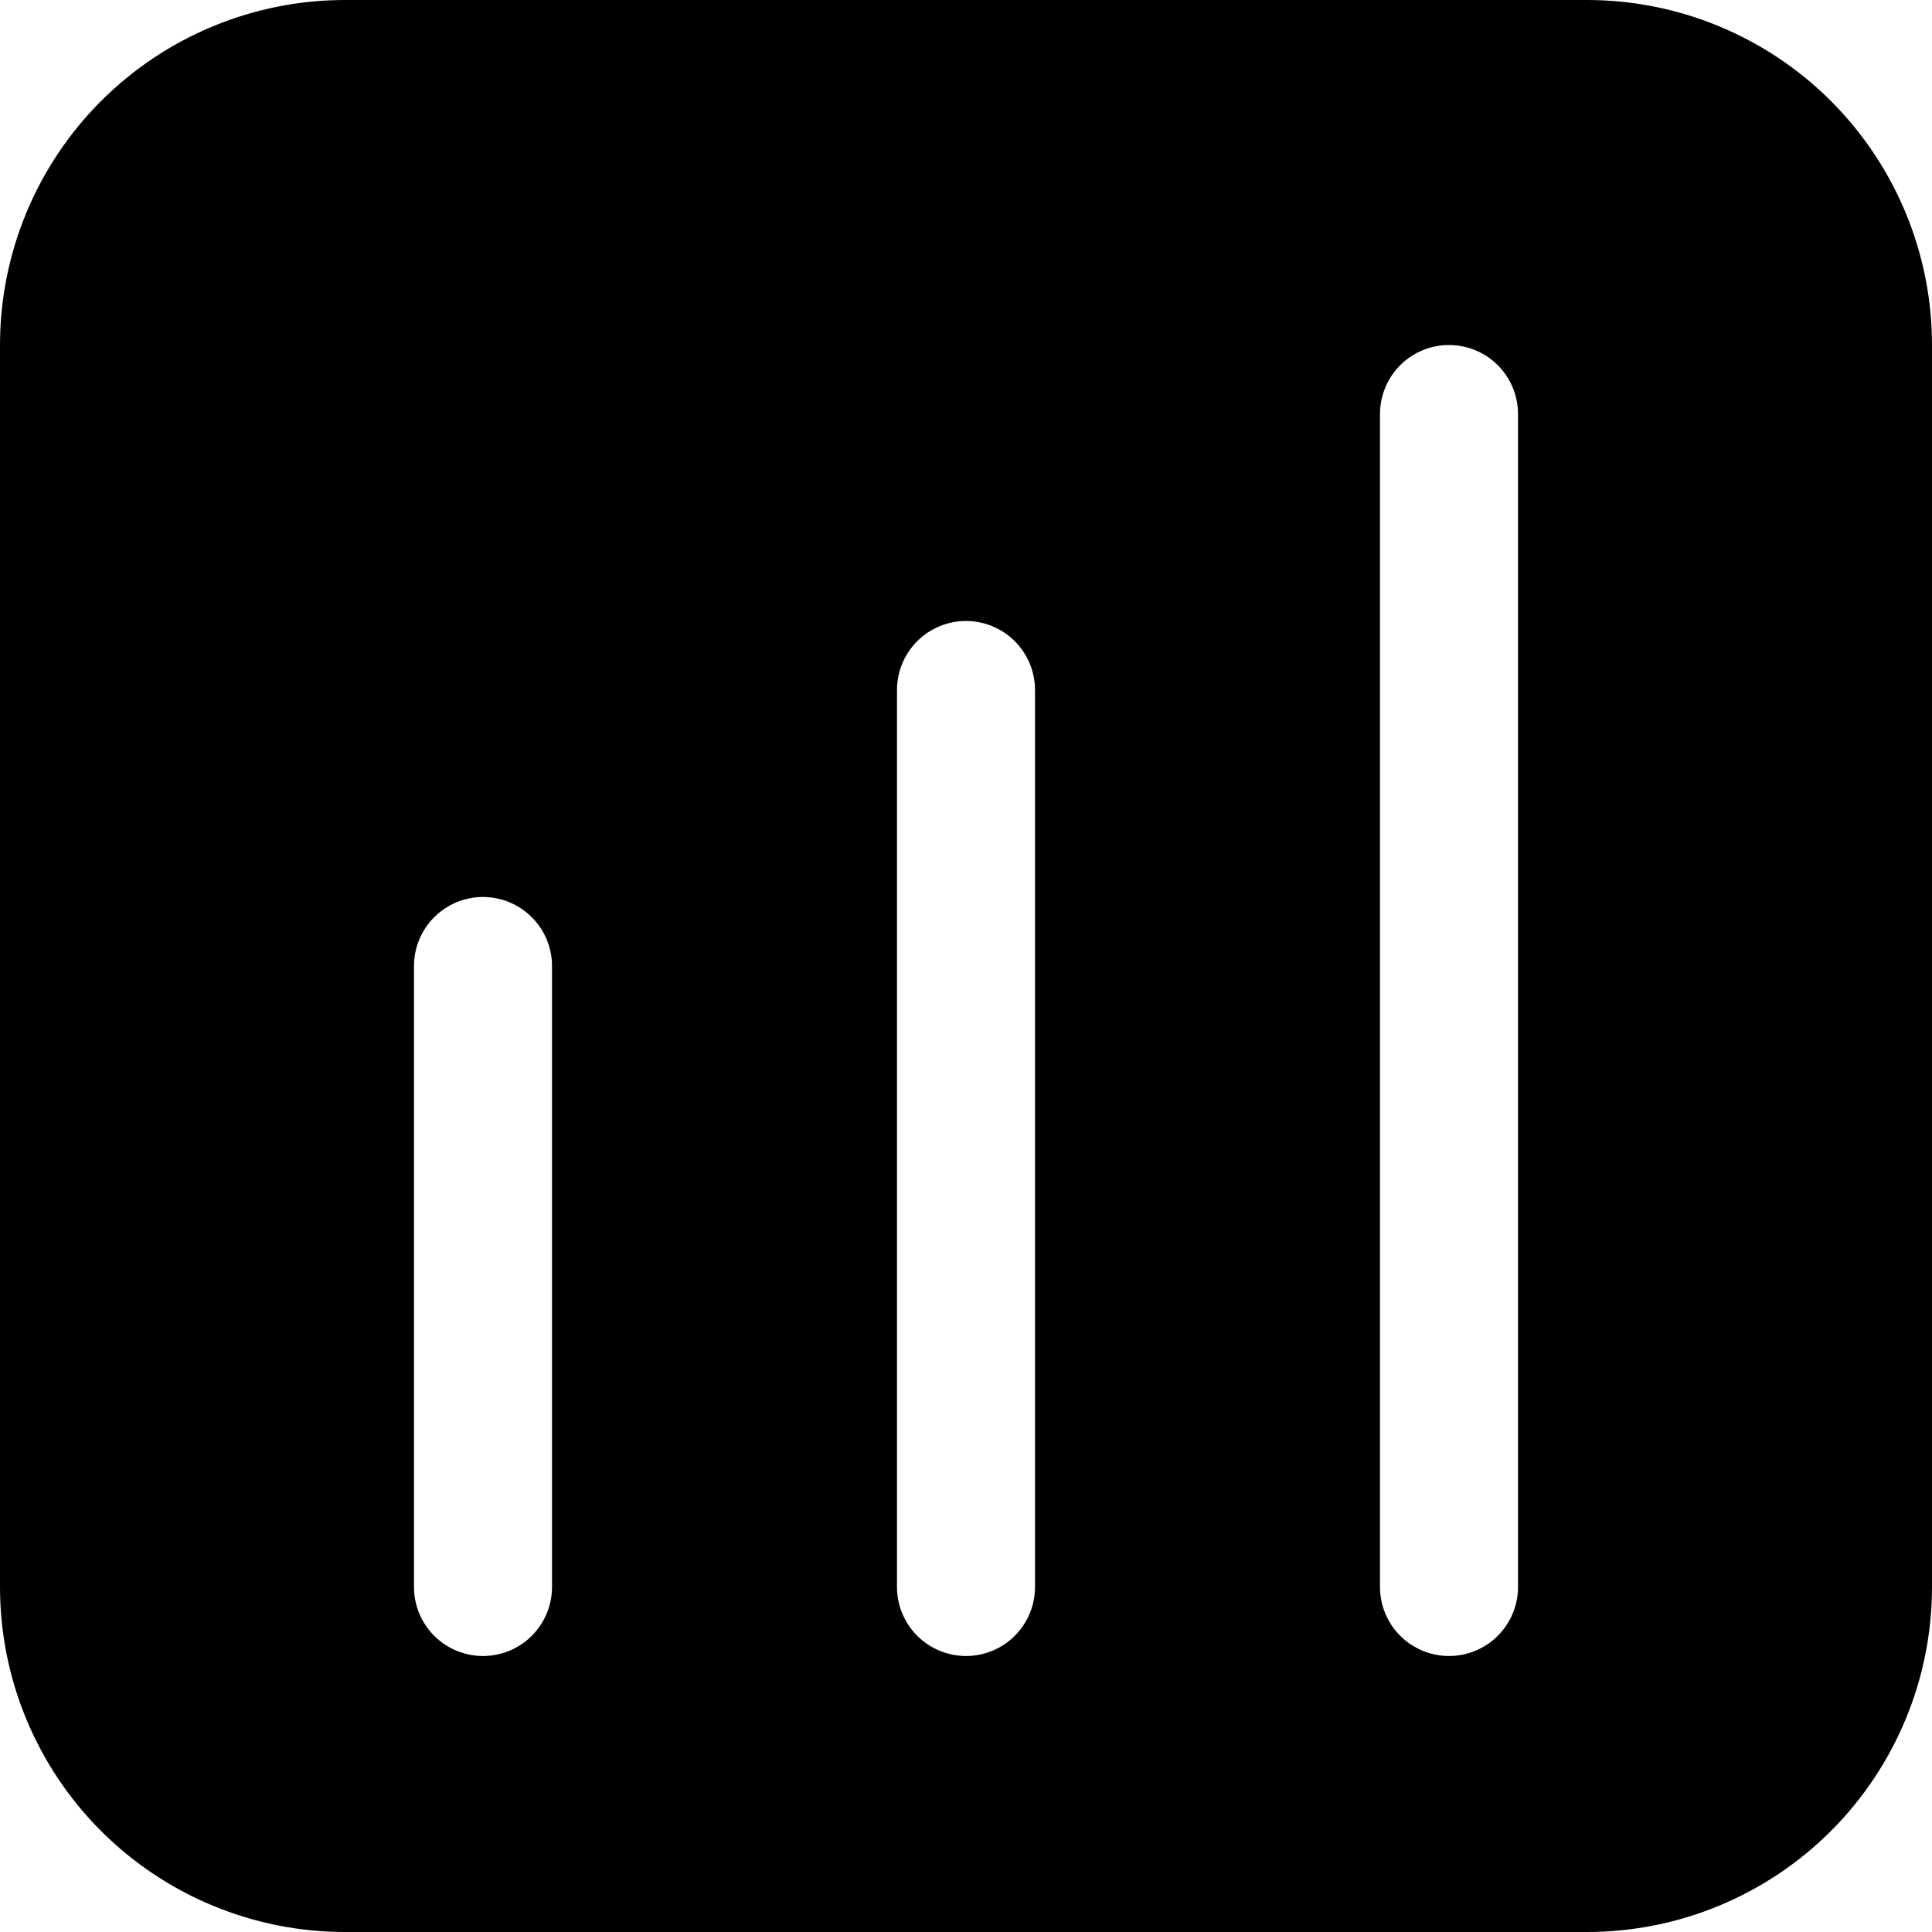 <svg width="64" height="64" viewBox="0 0 64 64" fill="none" xmlns="http://www.w3.org/2000/svg">
<path d="M52.571 0H11.429C8.398 0 5.491 1.204 3.347 3.347C1.204 5.491 0 8.398 0 11.429V52.571C0 55.602 1.204 58.509 3.347 60.653C5.491 62.796 8.398 64 11.429 64H52.571C55.602 64 58.509 62.796 60.653 60.653C62.796 58.509 64 55.602 64 52.571V11.429C64 8.398 62.796 5.491 60.653 3.347C58.509 1.204 55.602 0 52.571 0ZM18.286 52.571C18.286 53.178 18.045 53.759 17.616 54.188C17.188 54.616 16.606 54.857 16 54.857C15.394 54.857 14.812 54.616 14.384 54.188C13.955 53.759 13.714 53.178 13.714 52.571V32C13.714 31.394 13.955 30.812 14.384 30.384C14.812 29.955 15.394 29.714 16 29.714C16.606 29.714 17.188 29.955 17.616 30.384C18.045 30.812 18.286 31.394 18.286 32V52.571ZM34.286 52.571C34.286 53.178 34.045 53.759 33.616 54.188C33.188 54.616 32.606 54.857 32 54.857C31.394 54.857 30.812 54.616 30.384 54.188C29.955 53.759 29.714 53.178 29.714 52.571V22.857C29.714 22.251 29.955 21.67 30.384 21.241C30.812 20.812 31.394 20.571 32 20.571C32.606 20.571 33.188 20.812 33.616 21.241C34.045 21.67 34.286 22.251 34.286 22.857V52.571ZM50.286 52.571C50.286 53.178 50.045 53.759 49.616 54.188C49.188 54.616 48.606 54.857 48 54.857C47.394 54.857 46.812 54.616 46.384 54.188C45.955 53.759 45.714 53.178 45.714 52.571V13.714C45.714 13.108 45.955 12.527 46.384 12.098C46.812 11.669 47.394 11.429 48 11.429C48.606 11.429 49.188 11.669 49.616 12.098C50.045 12.527 50.286 13.108 50.286 13.714V52.571Z" fill="black"/>
</svg>
